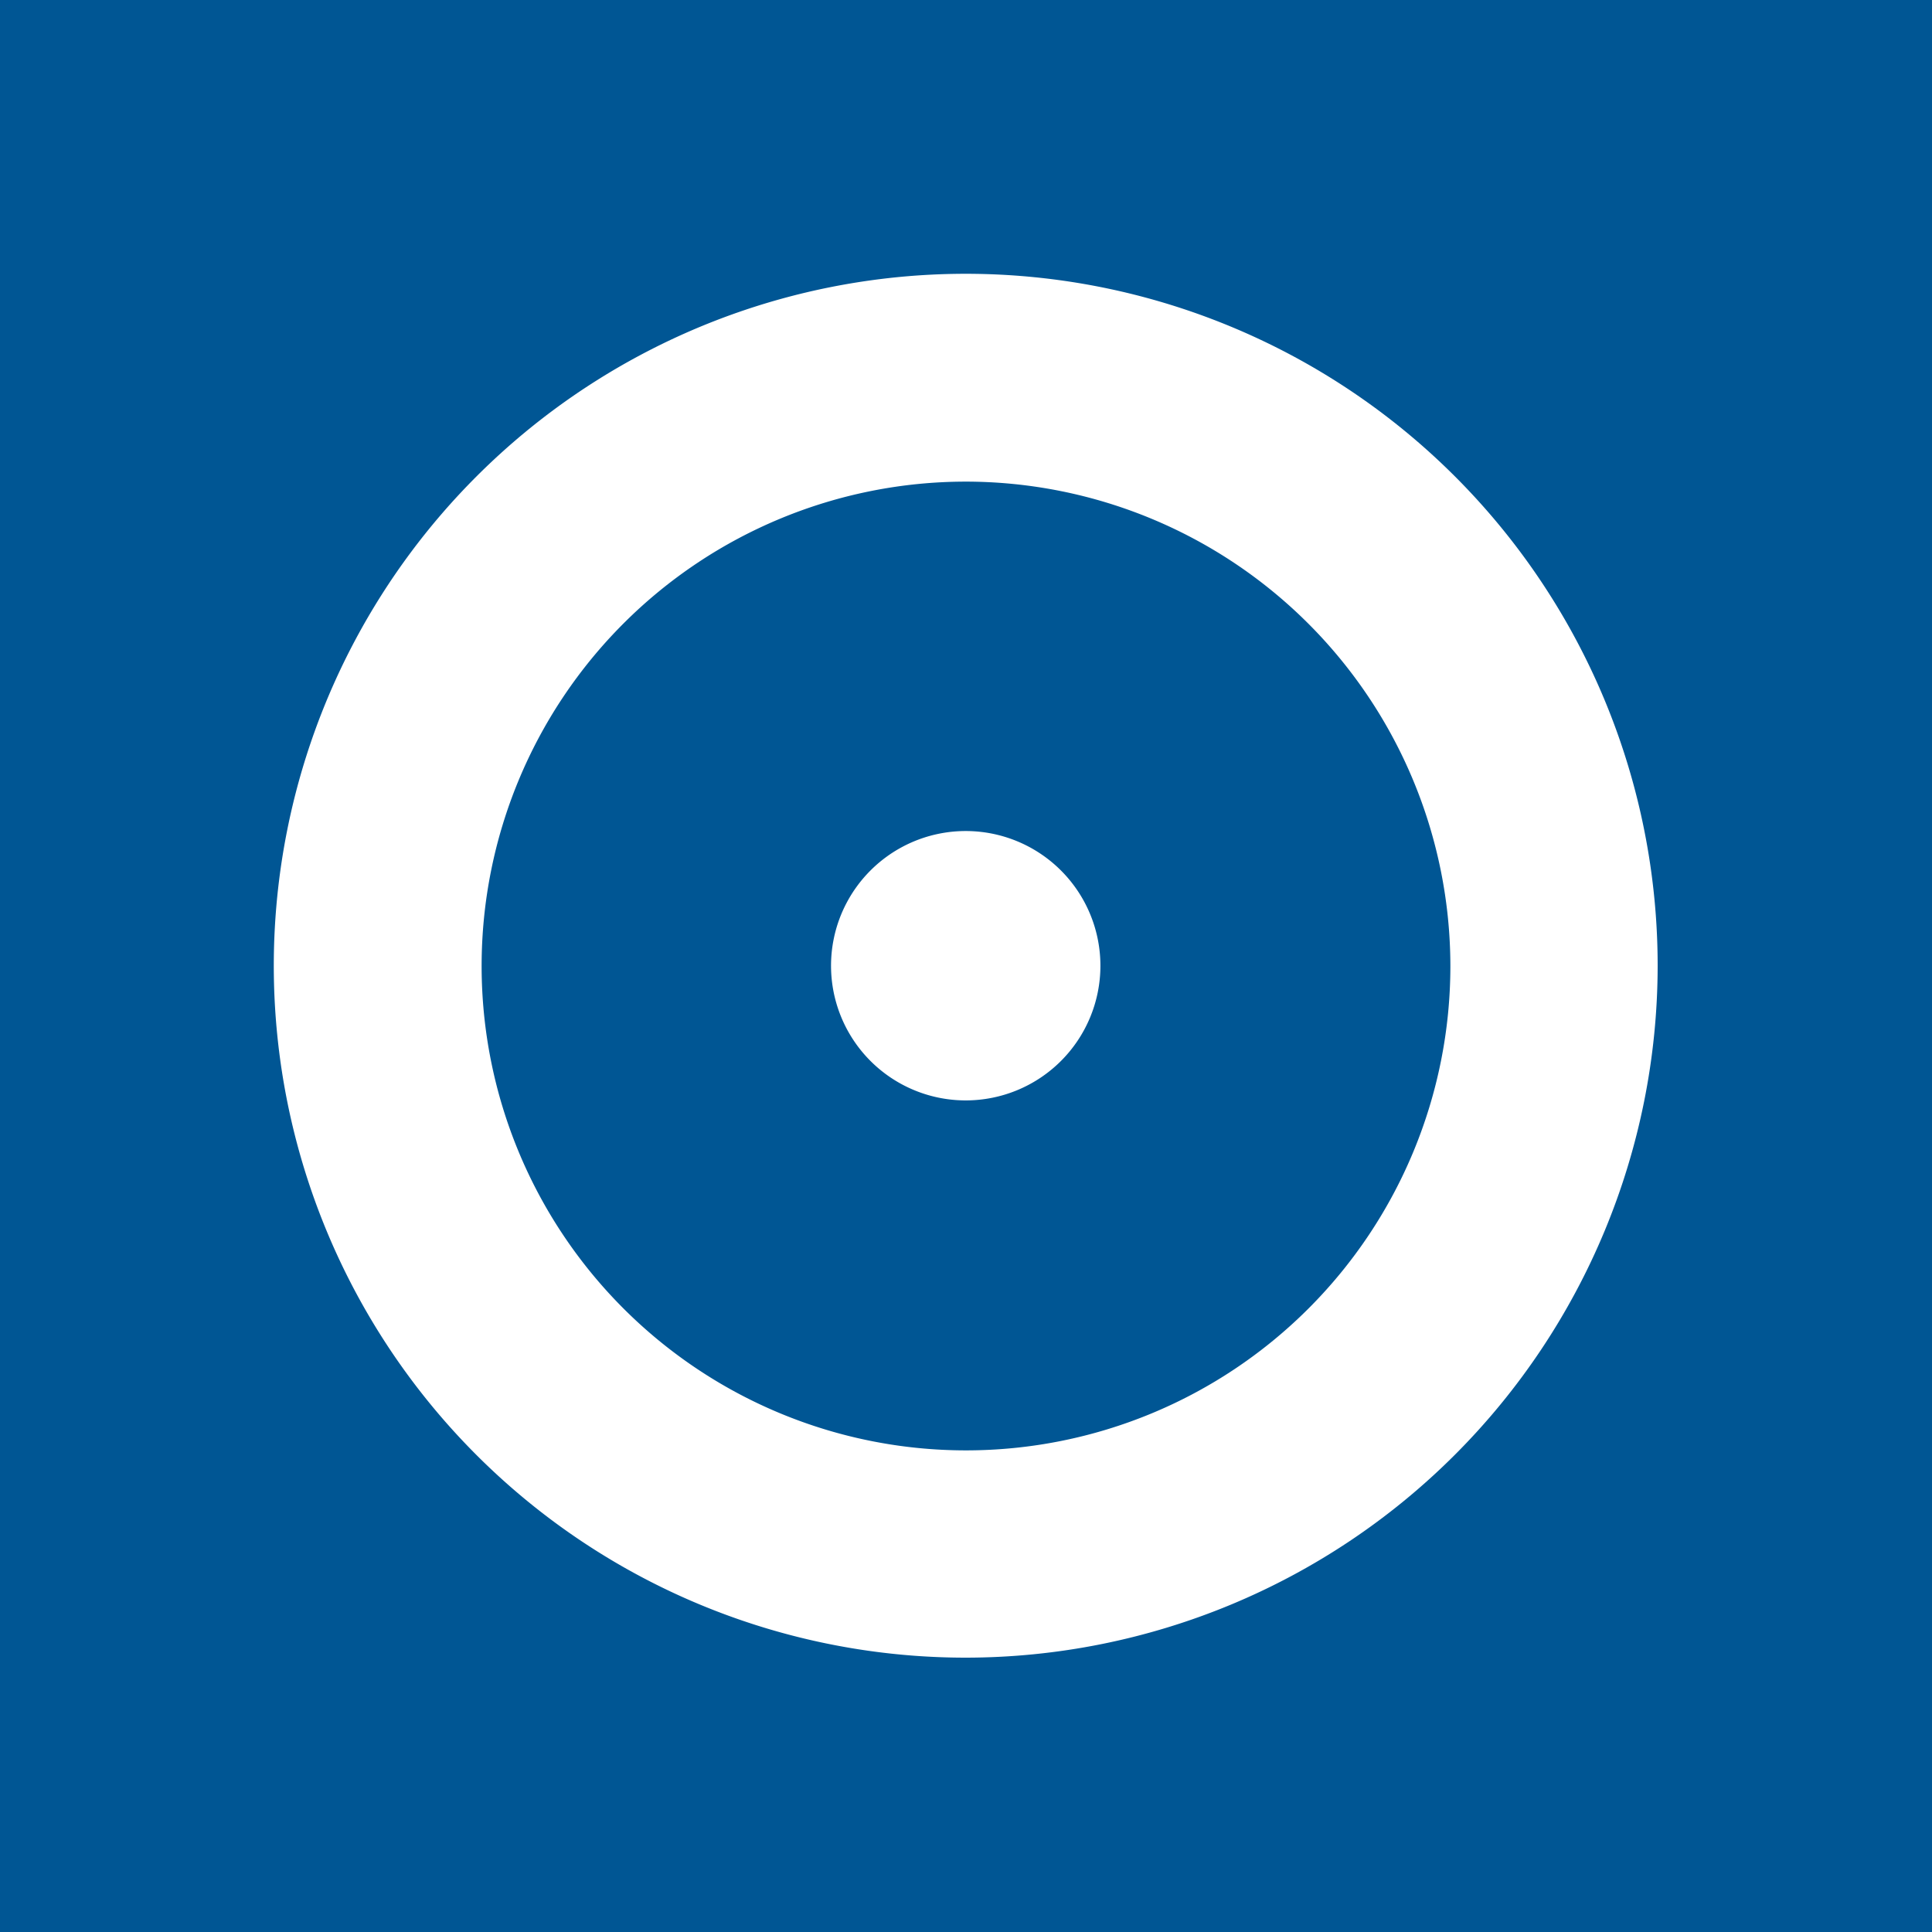 <svg id="Capa_1" data-name="Capa 1" xmlns="http://www.w3.org/2000/svg" viewBox="0 0 70 70"><defs><style>.cls-1{fill:#005694;}.cls-2{fill:#fff;}</style></defs><rect class="cls-1" width="70" height="70"/><path class="cls-2" d="M35,60.06A25.07,25.07,0,1,1,60.06,35,25.09,25.09,0,0,1,35,60.06Zm0-42.61A17.55,17.55,0,1,0,52.55,35,17.57,17.57,0,0,0,35,17.45Z"/><path class="cls-2" d="M35,39.87A4.88,4.88,0,1,1,39.87,35,4.88,4.88,0,0,1,35,39.87Z"/></svg>